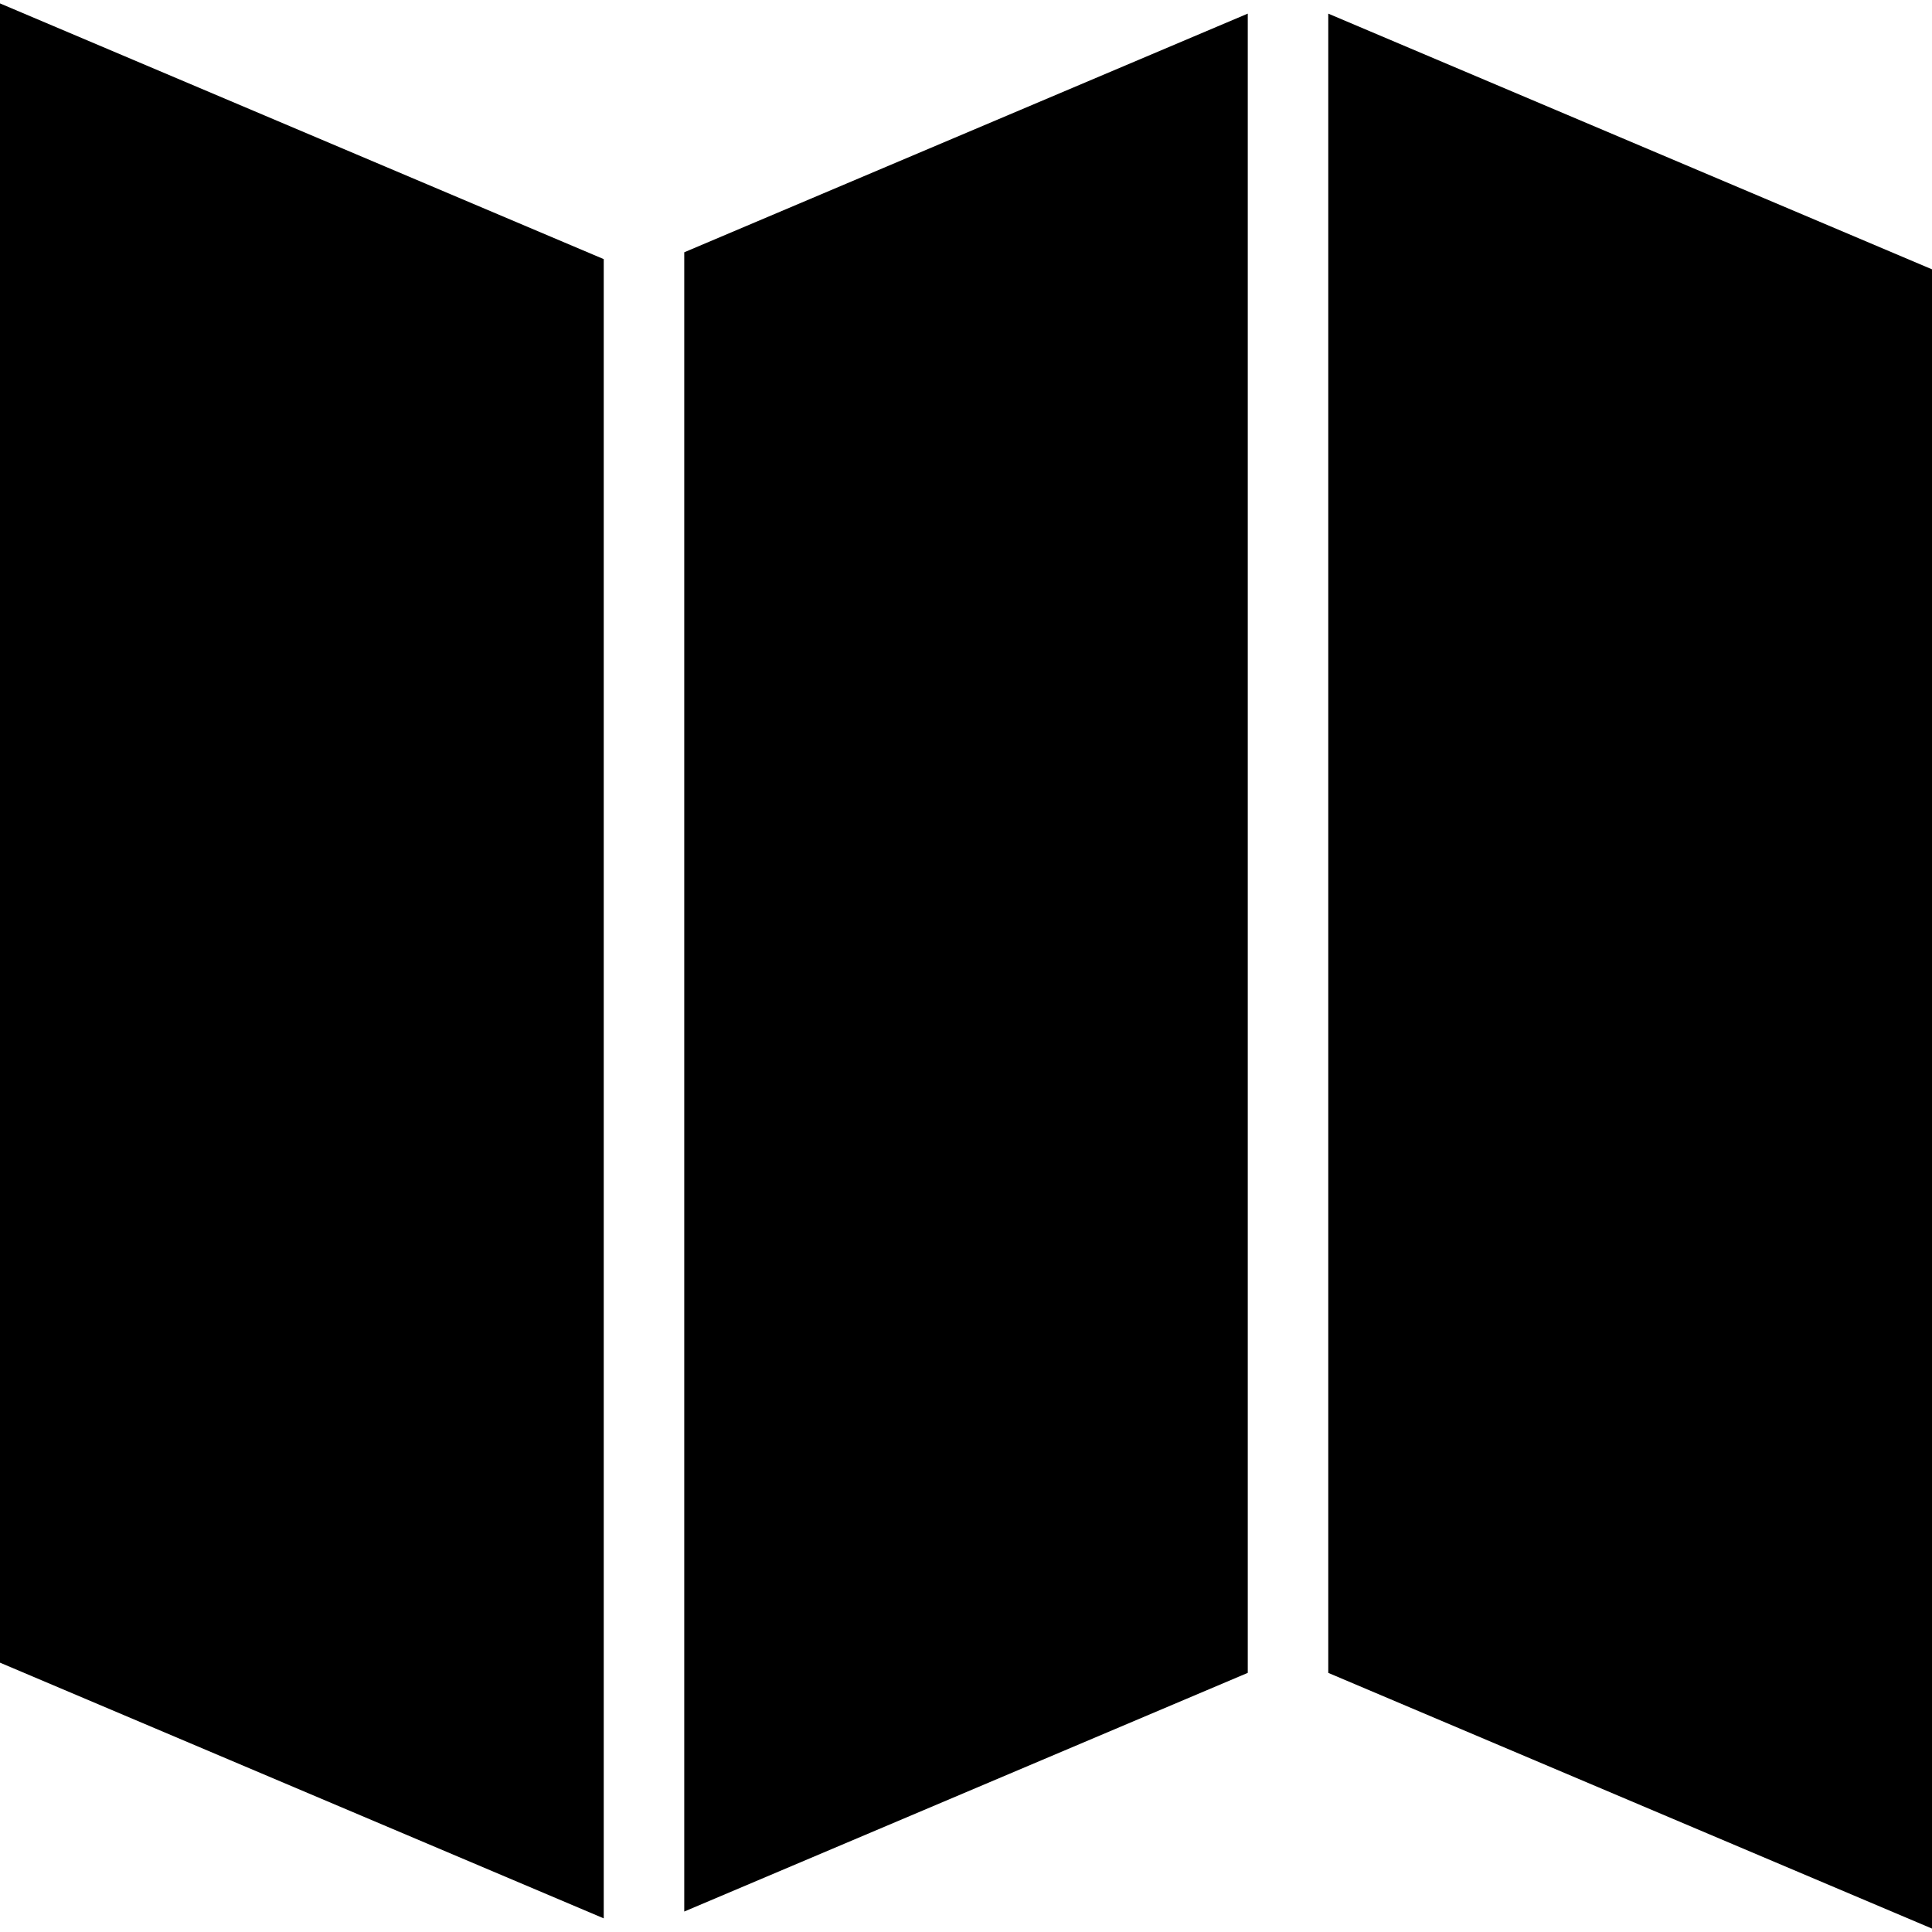 <?xml version="1.0" encoding="iso-8859-1"?>
<!-- Uploaded to: SVG Repo, www.svgrepo.com, Generator: SVG Repo Mixer Tools -->
<svg fill="#000000" height="800px" width="800px" version="1.1" id="Layer_1" xmlns="http://www.w3.org/2000/svg" xmlns:xlink="http://www.w3.org/1999/xlink" 
	 viewBox="0 0 472.615 472.615" xml:space="preserve">
<g>
	<g>
		<polygon points="0,0.835 0,406.729 147.691,469.28 147.691,63.388 		"/>
	</g>
</g>
<g>
	<g>
		<polygon points="324.927,3.335 324.927,409.229 472.615,471.78 472.615,65.885 		"/>
	</g>
</g>
<g>
	<g>
		<polygon points="167.384,61.715 167.384,467.609 305.235,409.224 305.235,3.332 		"/>
	</g>
</g>
</svg>